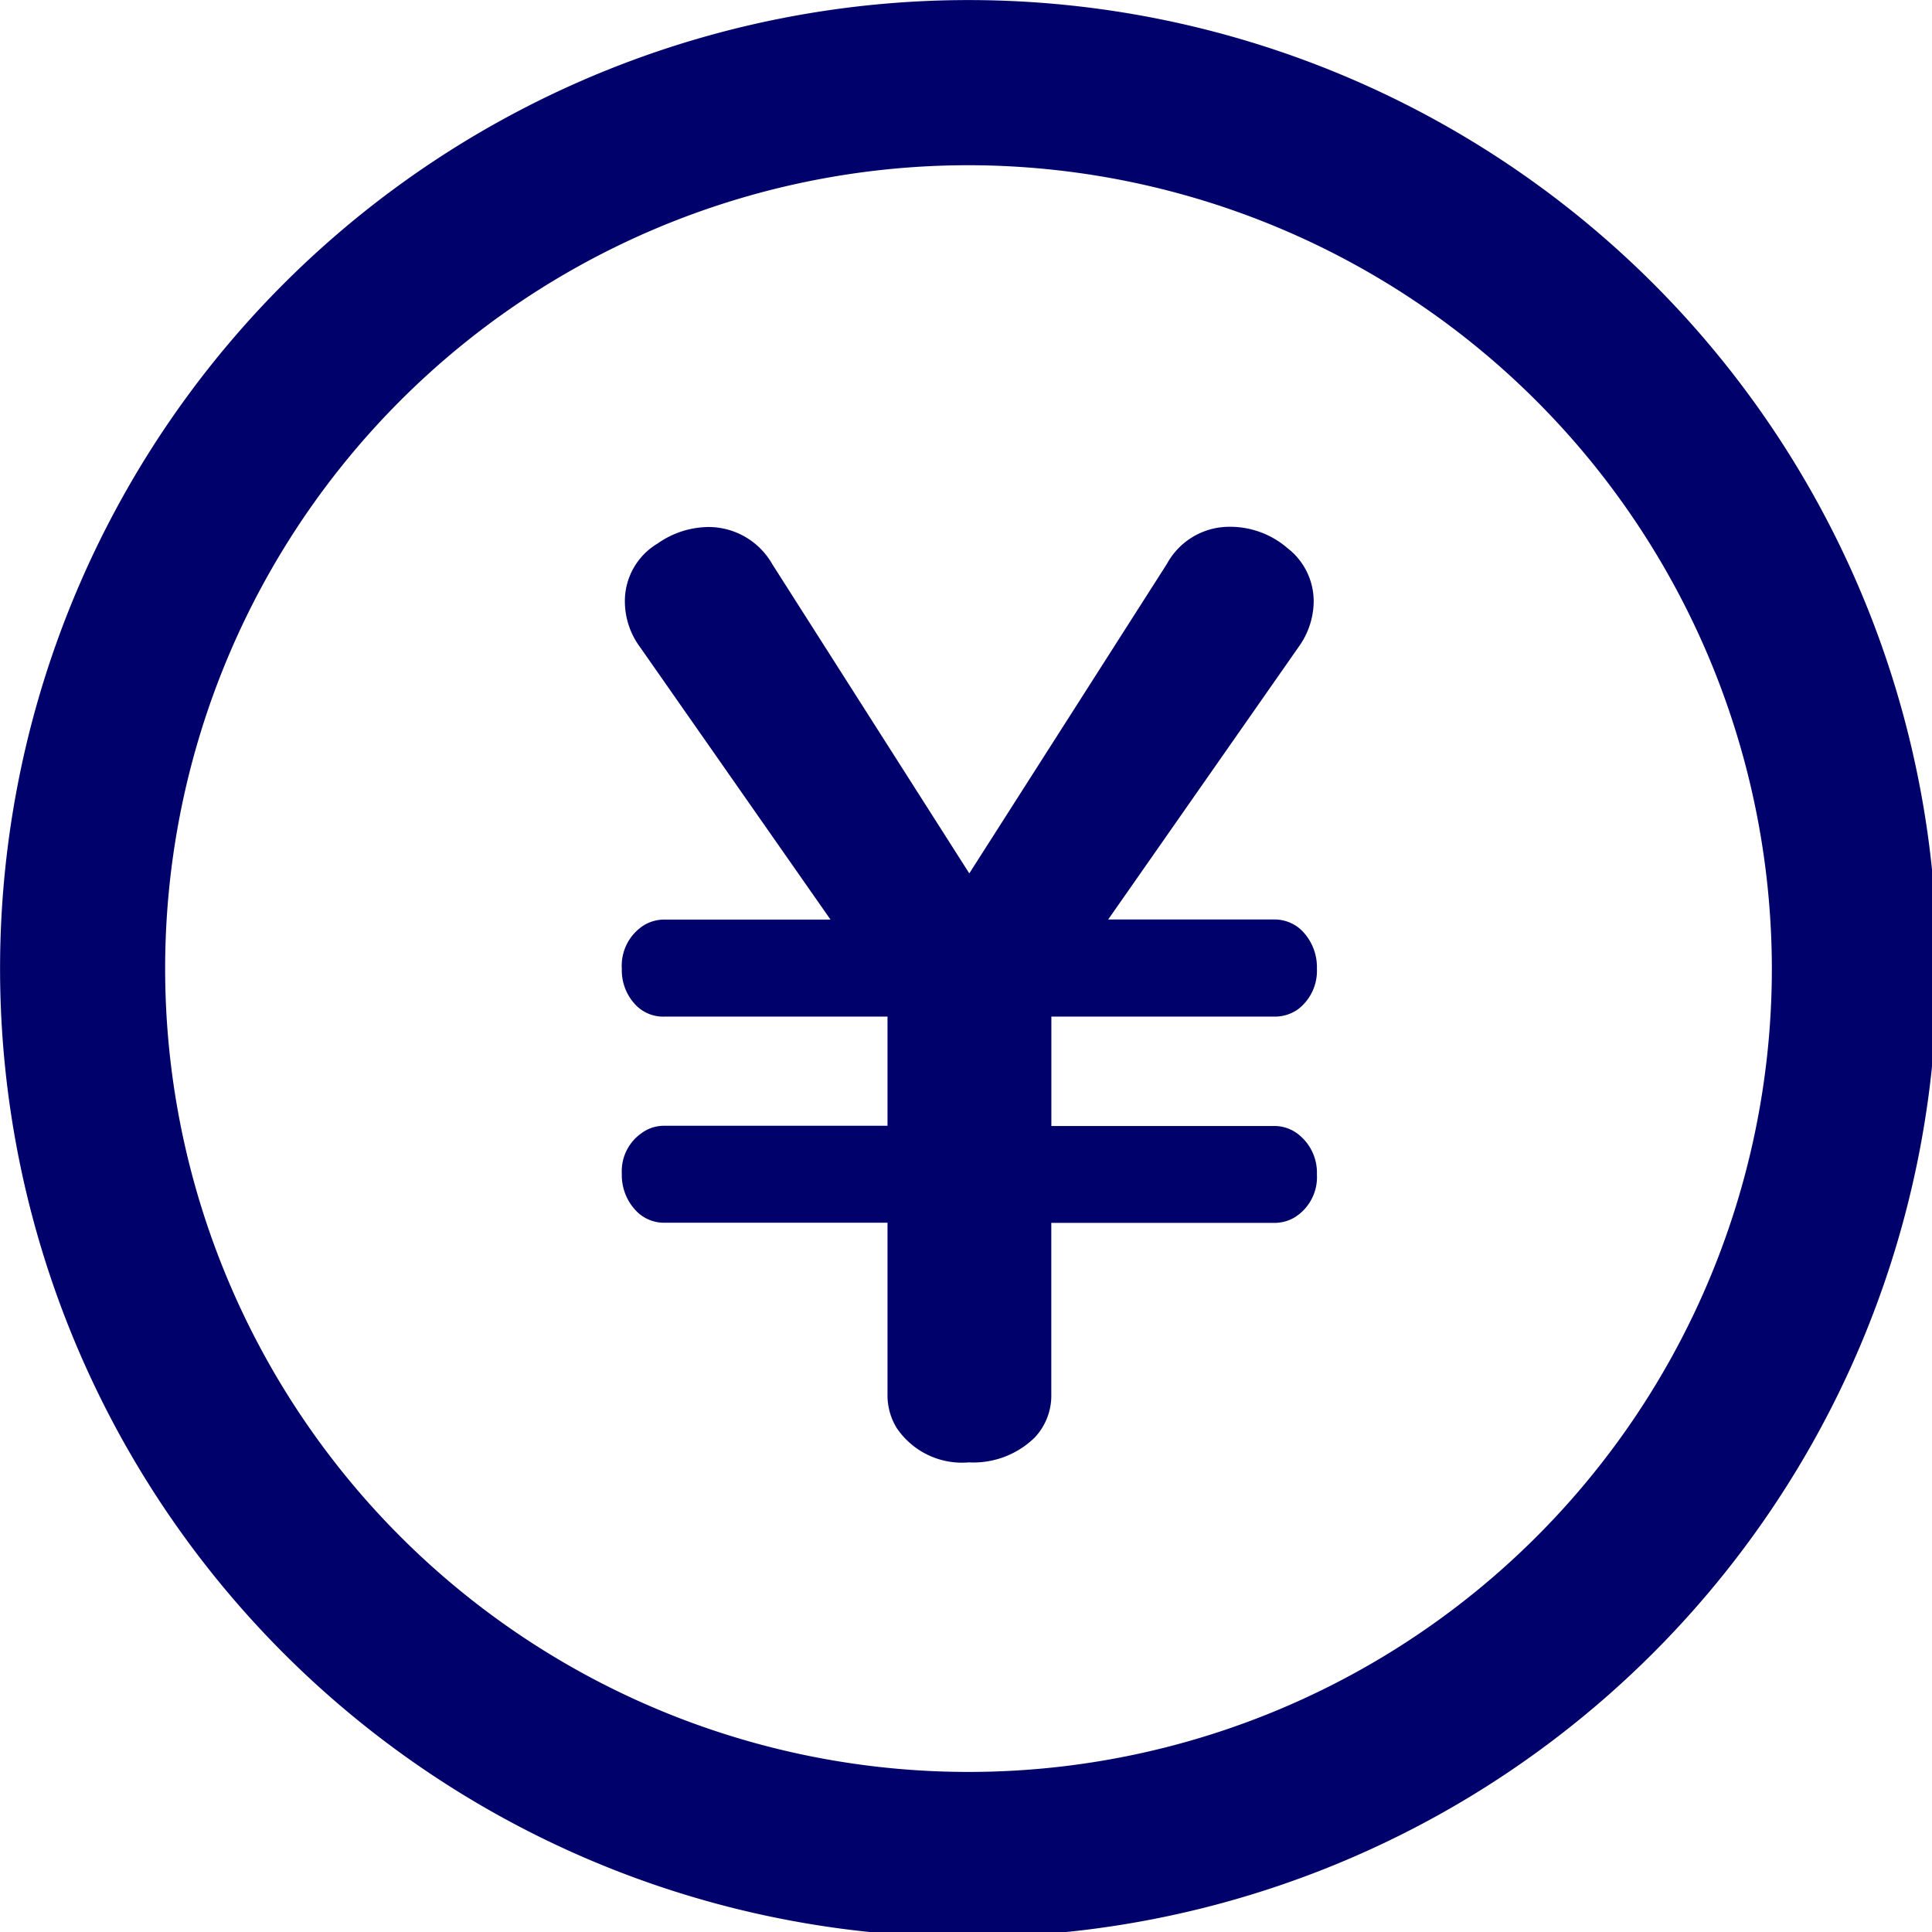 <svg xmlns="http://www.w3.org/2000/svg" xmlns:xlink="http://www.w3.org/1999/xlink" width="27" height="27" viewBox="0 0 27 27">
  <defs>
    <clipPath id="clip-path">
      <rect id="長方形_123" data-name="長方形 123" width="27" height="27" transform="translate(0 0)" fill="#01016b"/>
    </clipPath>
  </defs>
  <g id="グループ_105" data-name="グループ 105" transform="translate(0 0)">
    <g id="グループ_104" data-name="グループ 104" transform="translate(0 0)" clip-path="url(#clip-path)">
      <path id="パス_93" data-name="パス 93" d="M13.535,27.071A13.535,13.535,0,1,1,27.071,13.536,13.551,13.551,0,0,1,13.535,27.071m0-24.762A11.227,11.227,0,1,0,24.762,13.536,11.24,11.24,0,0,0,13.535,2.309" transform="translate(0 0)" fill="#01016b"/>
      <path id="パス_94" data-name="パス 94" d="M34.477,34.195a.56.56,0,0,0-.288.076.67.67,0,0,0-.314.611.7.7,0,0,0,.195.508.533.533,0,0,0,.407.161h3.111v1.526H34.477a.525.525,0,0,0-.322.1.648.648,0,0,0-.28.568.72.72,0,0,0,.212.533.54.54,0,0,0,.39.154h3.111v2.391a.876.876,0,0,0,.127.475,1.1,1.1,0,0,0,1.009.483,1.226,1.226,0,0,0,.923-.349.855.855,0,0,0,.23-.609V38.434h3.11a.553.553,0,0,0,.289-.076.661.661,0,0,0,.313-.6.681.681,0,0,0-.237-.543.539.539,0,0,0-.364-.135h-3.11V35.551h3.11a.555.555,0,0,0,.347-.11.677.677,0,0,0,.254-.56.725.725,0,0,0-.212-.534.547.547,0,0,0-.389-.153H40.672l2.66-3.807a1.1,1.1,0,0,0,.212-.635.938.938,0,0,0-.364-.746,1.226,1.226,0,0,0-.823-.3.992.992,0,0,0-.864.518L38.731,33.55l-2.754-4.323a1.026,1.026,0,0,0-.889-.518,1.253,1.253,0,0,0-.712.23.937.937,0,0,0-.458.831,1.076,1.076,0,0,0,.212.618l2.661,3.807Z" transform="translate(-25.185 -21.344)" fill="#01016b" fill-rule="evenodd"/>
    </g>
  </g>
</svg>
